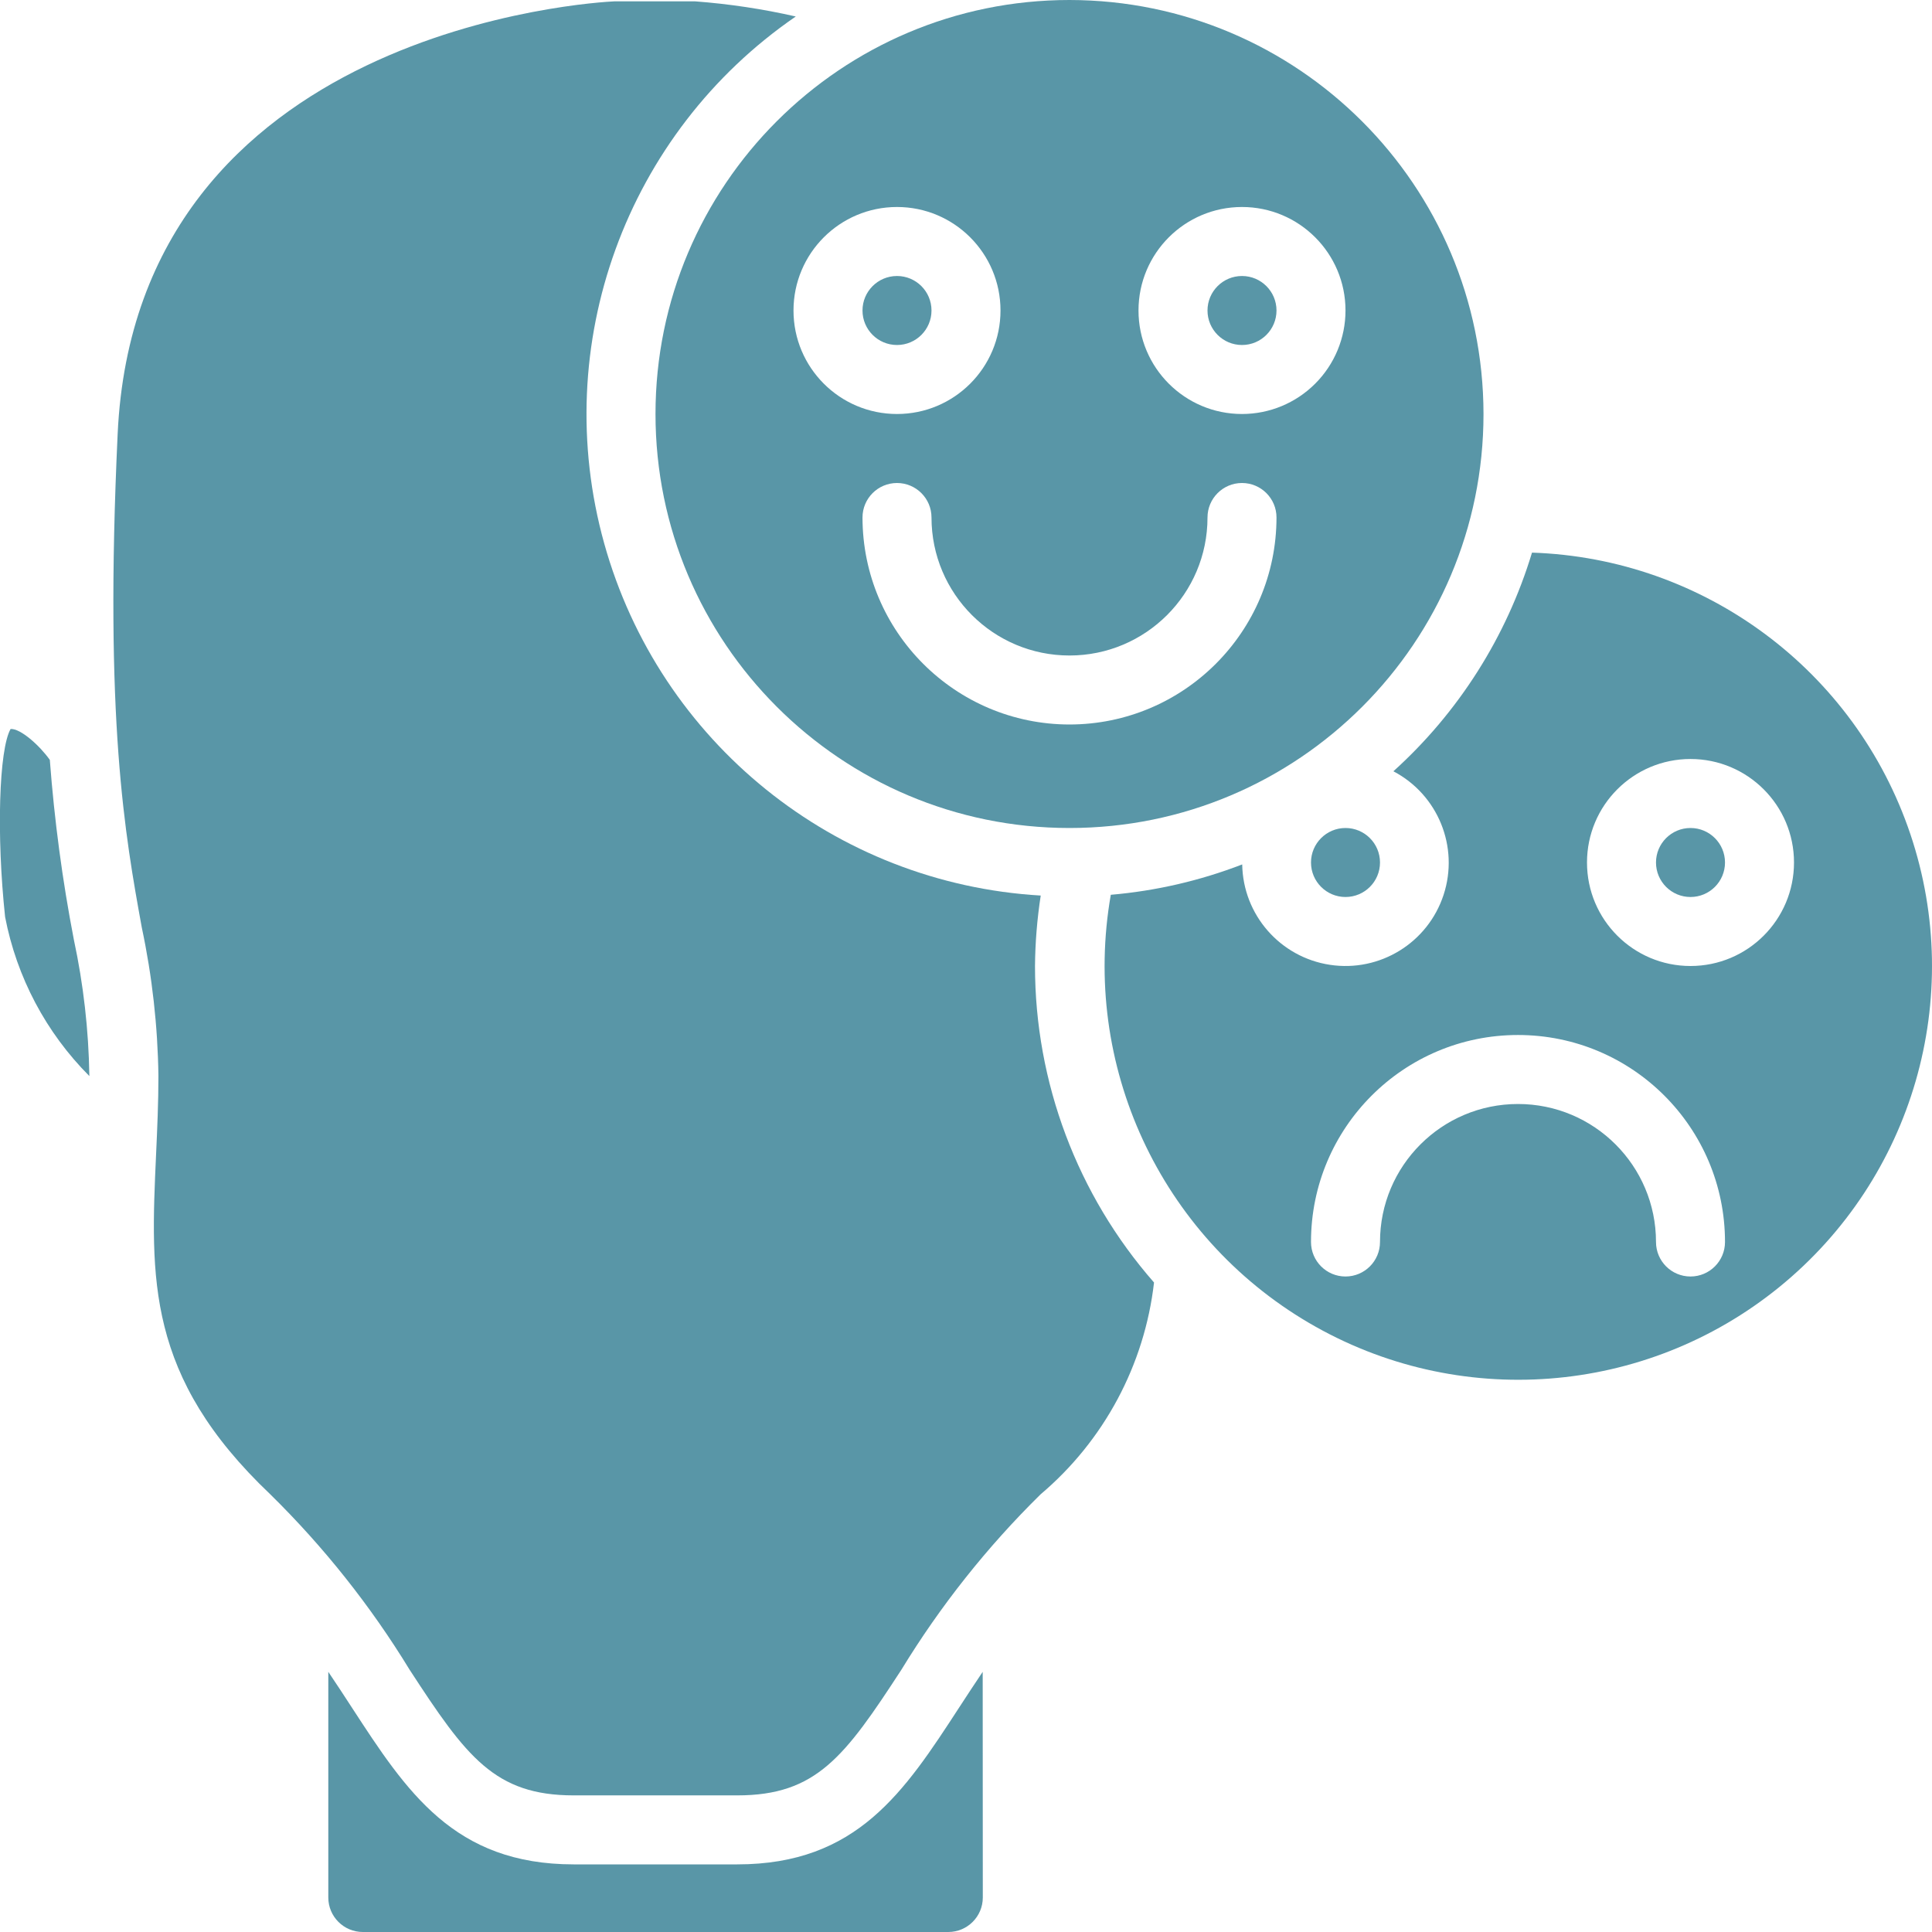 <svg xmlns="http://www.w3.org/2000/svg" xmlns:xlink="http://www.w3.org/1999/xlink" width="512px" height="512px" viewBox="0 0 56 56"><g><title class="active-path">084 - Split Personality</title><desc class="active-path">Created with Sketch.</desc><defs class="active-path"></defs><g id="Page-1" stroke="none" stroke-width="1" fill="none" fill-rule="evenodd"><g id="084---Split-Personality" transform="translate(-1, 0)" fill="#000000" fill-rule="nonzero"><path d="M2.444,22.025 C2.144,21.604 1.595,21.113 1.307,21.13 C0.97,21.722 0.894,24.202 1.148,26.578 C1.484,28.324 2.334,29.931 3.59,31.19 L3.59,31.18 C3.569,29.855 3.419,28.534 3.141,27.238 C2.808,25.515 2.576,23.775 2.444,22.025 Z" id="Shape" data-original="#000000" class="active-path" fill="#5996A7"></path><circle id="Oval" cx="40" cy="25" r="1" data-original="#000000" class="active-path" fill="#5996A7"></circle><path d="M29.484,48.459 C29.246,48.811 29.02,49.159 28.803,49.491 C27.214,51.933 25.842,54.04 22.37,54.04 L17.63,54.04 C14.158,54.04 12.786,51.933 11.197,49.491 C10.98,49.157 10.754,48.811 10.516,48.459 L10.516,55 C10.516,55.552 10.964,56 11.516,56 L28.487,56 C29.039,56 29.487,55.552 29.487,55 L29.484,48.459 Z" id="Shape" data-original="#000000" class="active-path" fill="#5996A7"></path><circle id="Oval" cx="27" cy="9" r="1" data-original="#000000" class="active-path" fill="#5996A7"></circle><path d="M32,2.22044605e-16 C25.373,6.66133815e-16 20,5.373 20,12 C20,18.627 25.373,24 32,24 C38.627,24 44,18.627 44,12 C43.993,5.376 38.624,0.007 32,2.22044605e-16 Z M24,9 C24,7.343 25.343,6 27,6 C28.657,6 30,7.343 30,9 C30,10.657 28.657,12 27,12 C25.343,12 24,10.657 24,9 Z M32,21 C28.688,20.997 26.003,18.312 26,15 C26,14.448 26.448,14 27,14 C27.552,14 28,14.448 28,15 C28,17.209 29.791,19 32,19 C34.209,19 36,17.209 36,15 C36,14.448 36.448,14 37,14 C37.552,14 38,14.448 38,15 C37.997,18.312 35.312,20.997 32,21 Z M37,12 C35.343,12 34,10.657 34,9 C34,7.343 35.343,6 37,6 C38.657,6 40,7.343 40,9 C40,9.796 39.684,10.559 39.121,11.121 C38.559,11.684 37.796,12 37,12 Z" id="Shape" data-original="#000000" class="active-path" fill="#5996A7"></path><circle id="Oval" cx="37" cy="9" r="1" data-original="#000000" class="active-path" fill="#5996A7"></circle><path d="M34.45,37.174 C32.226,34.635 31,31.375 31,28 C31.006,27.316 31.062,26.634 31.166,25.958 C25.202,25.61 20.118,21.51 18.514,15.754 C16.91,9.999 19.141,3.861 24.066,0.478 C23.105,0.259 22.129,0.113 21.146,0.039 L18.81,0.039 C18.287,0.063 4.949,0.804 4.41,12.585 C4.022,20.891 4.625,24.212 5.11,26.885 C5.411,28.299 5.572,29.739 5.592,31.185 C5.592,31.96 5.558,32.717 5.524,33.461 C5.361,37.056 5.232,39.895 8.84,43.319 C10.388,44.841 11.743,46.547 12.874,48.4 C14.517,50.924 15.339,52.04 17.63,52.04 L22.37,52.04 C24.661,52.04 25.483,50.924 27.126,48.4 C28.258,46.545 29.613,44.837 31.162,43.314 C32.999,41.76 34.175,39.564 34.45,37.174 Z" id="Shape" data-original="#000000" class="active-path" fill="#5996A7"></path><circle id="Oval" cx="50" cy="25" r="1" data-original="#000000" class="active-path" fill="#5996A7"></circle><path d="M45.405,16.021 C44.667,18.459 43.278,20.649 41.388,22.356 C42.683,23.035 43.298,24.549 42.843,25.938 C42.388,27.327 40.997,28.185 39.551,27.966 C38.106,27.748 37.03,26.518 37.006,25.056 C35.784,25.528 34.502,25.824 33.197,25.936 C32.335,30.864 34.623,35.81 38.938,38.343 C43.252,40.876 48.686,40.464 52.57,37.309 C56.453,34.154 57.969,28.92 56.373,24.178 C54.778,19.436 50.405,16.183 45.405,16.018 L45.405,16.021 Z M50,37 C49.448,37 49,36.552 49,36 C49,33.791 47.209,32 45,32 C42.791,32 41,33.791 41,36 C41,36.552 40.552,37 40,37 C39.448,37 39,36.552 39,36 C39,32.686 41.686,30 45,30 C48.314,30 51,32.686 51,36 C51,36.552 50.552,37 50,37 Z M50,28 C48.343,28 47,26.657 47,25 C47,23.343 48.343,22 50,22 C51.657,22 53,23.343 53,25 C53,26.657 51.657,28 50,28 Z" id="Shape" data-original="#000000" class="active-path" fill="#5996A7"></path></g></g></g></svg>